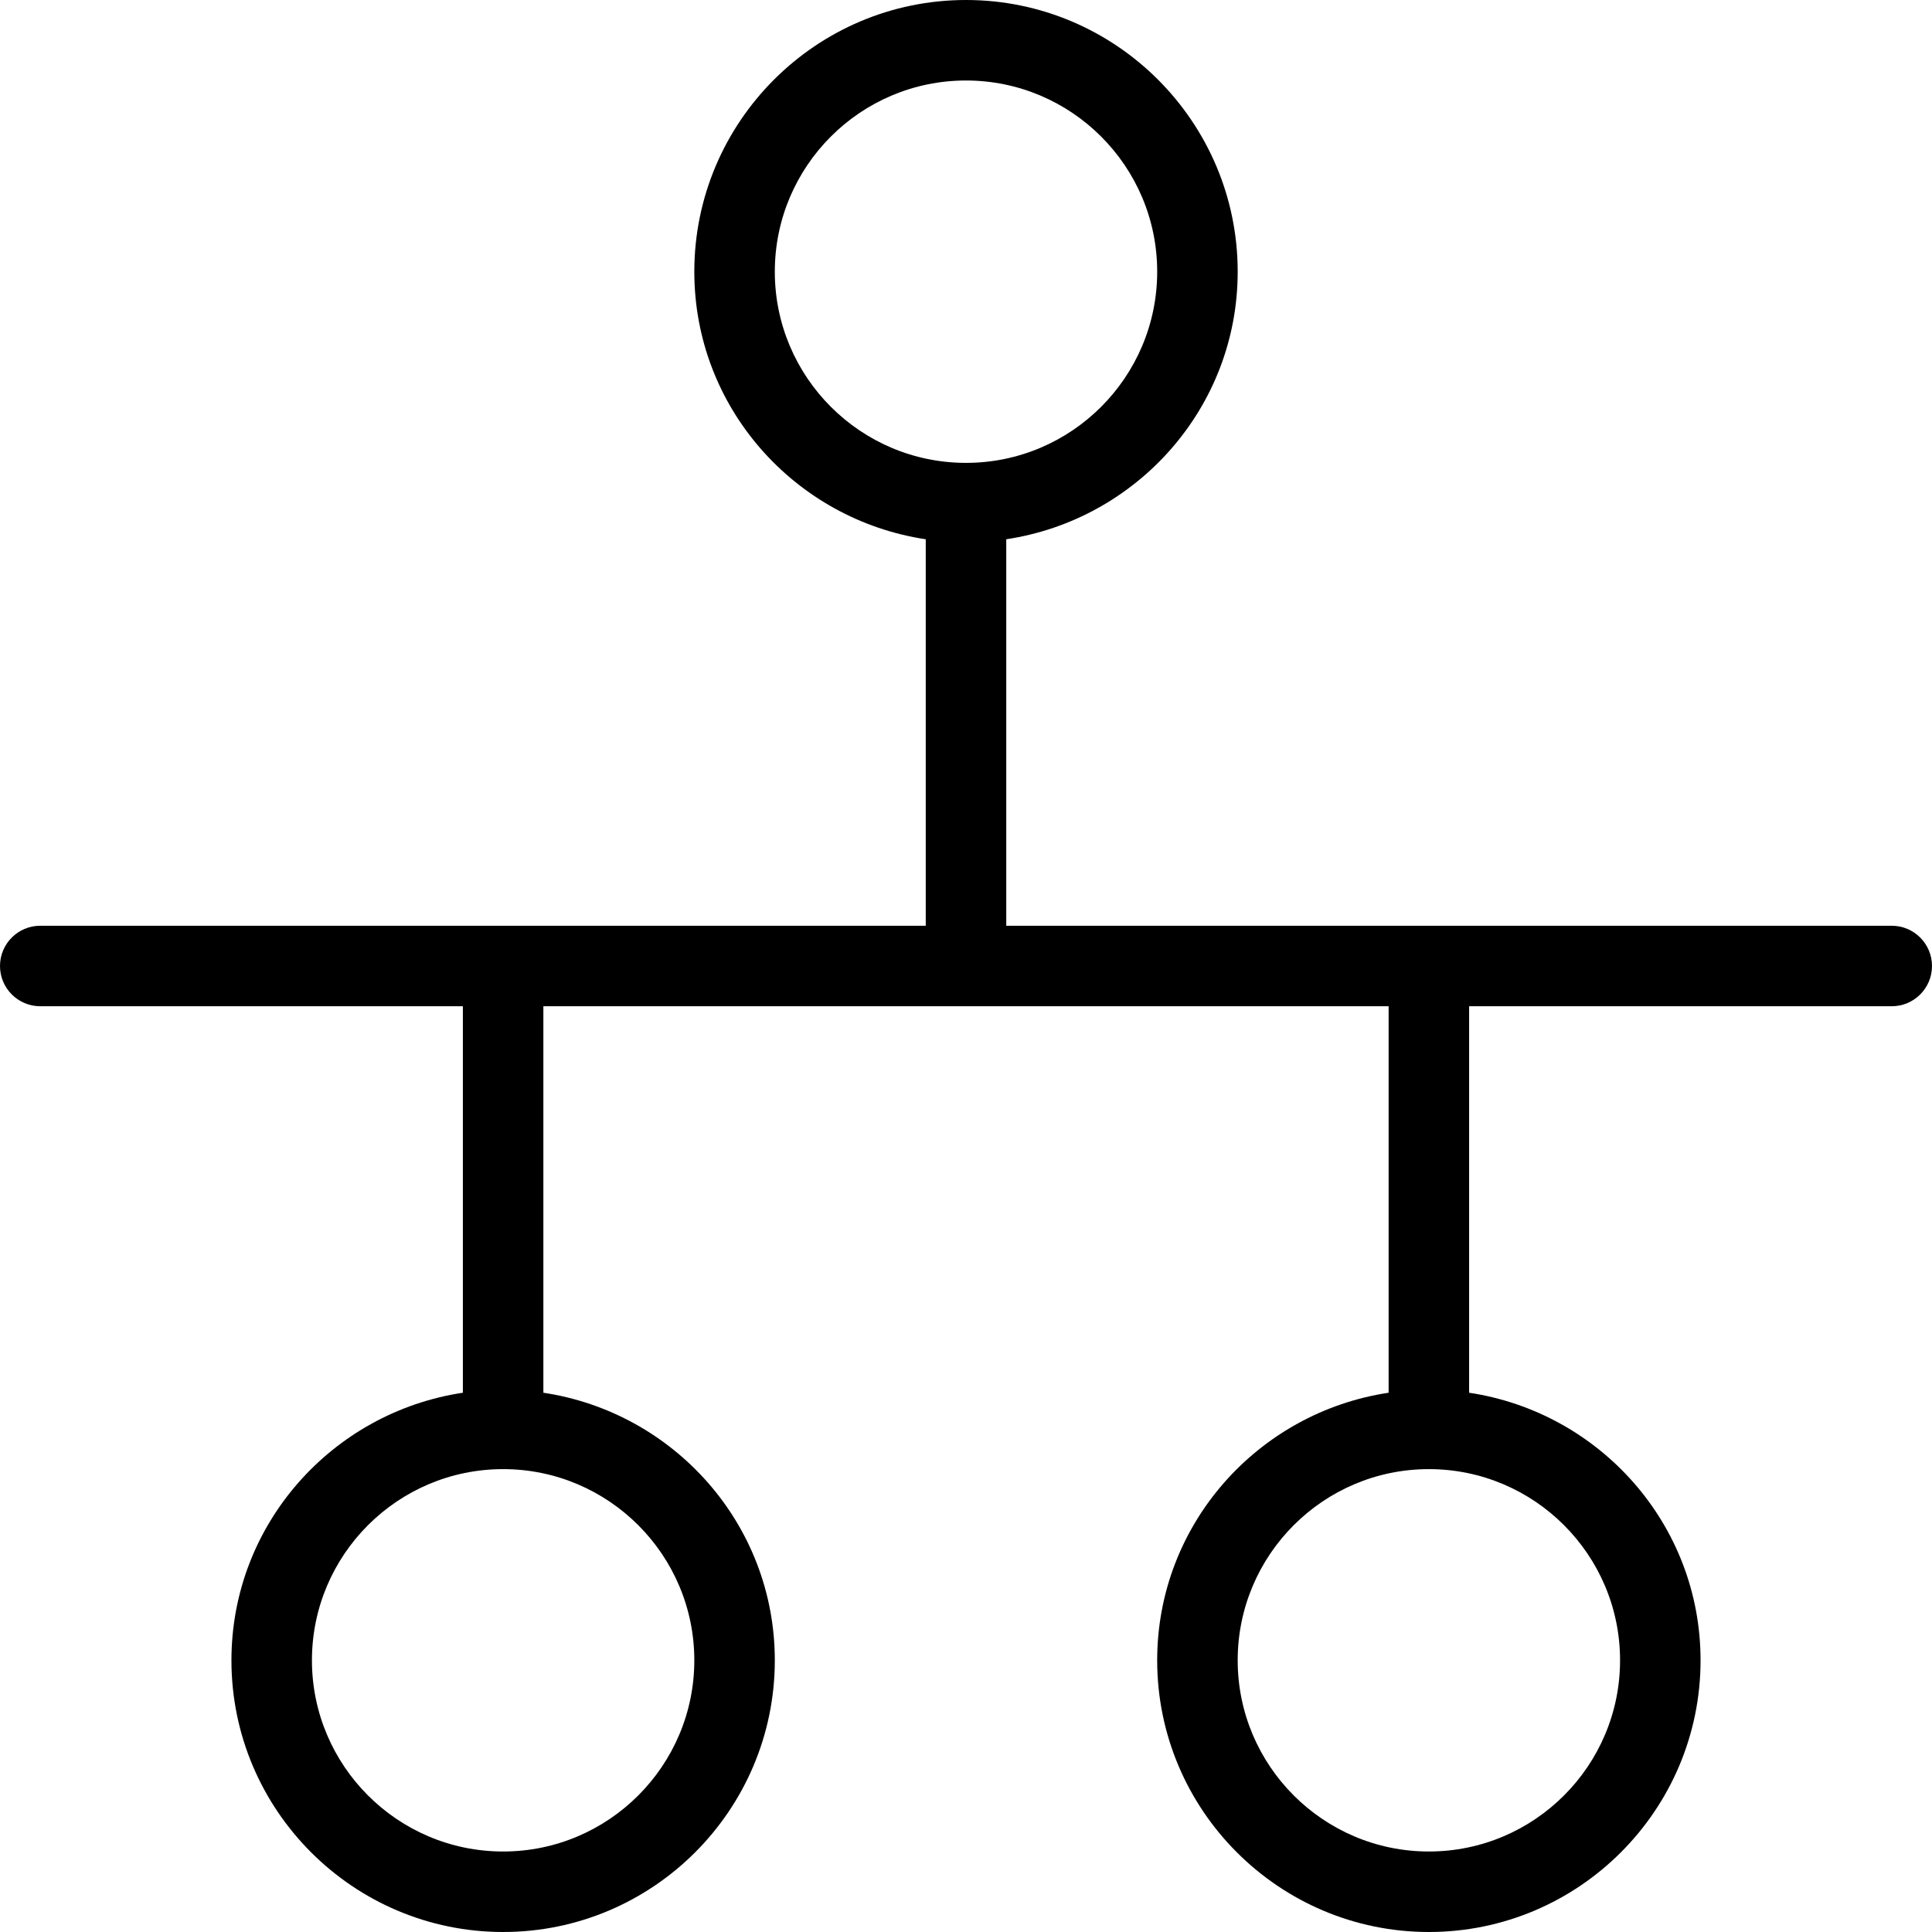 <?xml version="1.0" encoding="UTF-8"?>
<svg id="Icon" xmlns="http://www.w3.org/2000/svg" viewBox="0 0 24 24">
  <path d="M23.5,11.5h-11v-4.801c1.623-.244,2.875-1.635,2.875-3.324,0-1.861-1.514-3.375-3.375-3.375s-3.375,1.514-3.375,3.375c0,1.69,1.252,3.08,2.875,3.324v4.801H.5c-.276,0-.5.224-.5.5s.224.5.5.5h5.25v4.801c-1.623.244-2.875,1.635-2.875,3.324,0,1.861,1.514,3.375,3.375,3.375s3.375-1.514,3.375-3.375c0-1.69-1.252-3.08-2.875-3.324v-4.801h10.5v4.801c-1.623.244-2.875,1.635-2.875,3.324,0,1.861,1.514,3.375,3.375,3.375s3.375-1.514,3.375-3.375c0-1.69-1.252-3.08-2.875-3.324v-4.801h5.25c.276,0,.5-.224.5-.5s-.224-.5-.5-.5ZM9.625,3.375c0-1.31,1.065-2.375,2.375-2.375s2.375,1.065,2.375,2.375-1.065,2.375-2.375,2.375-2.375-1.065-2.375-2.375ZM8.625,20.625c0,1.31-1.065,2.375-2.375,2.375s-2.375-1.065-2.375-2.375,1.065-2.375,2.375-2.375,2.375,1.065,2.375,2.375ZM20.125,20.625c0,1.31-1.065,2.375-2.375,2.375s-2.375-1.065-2.375-2.375,1.065-2.375,2.375-2.375,2.375,1.065,2.375,2.375Z"/>
</svg>